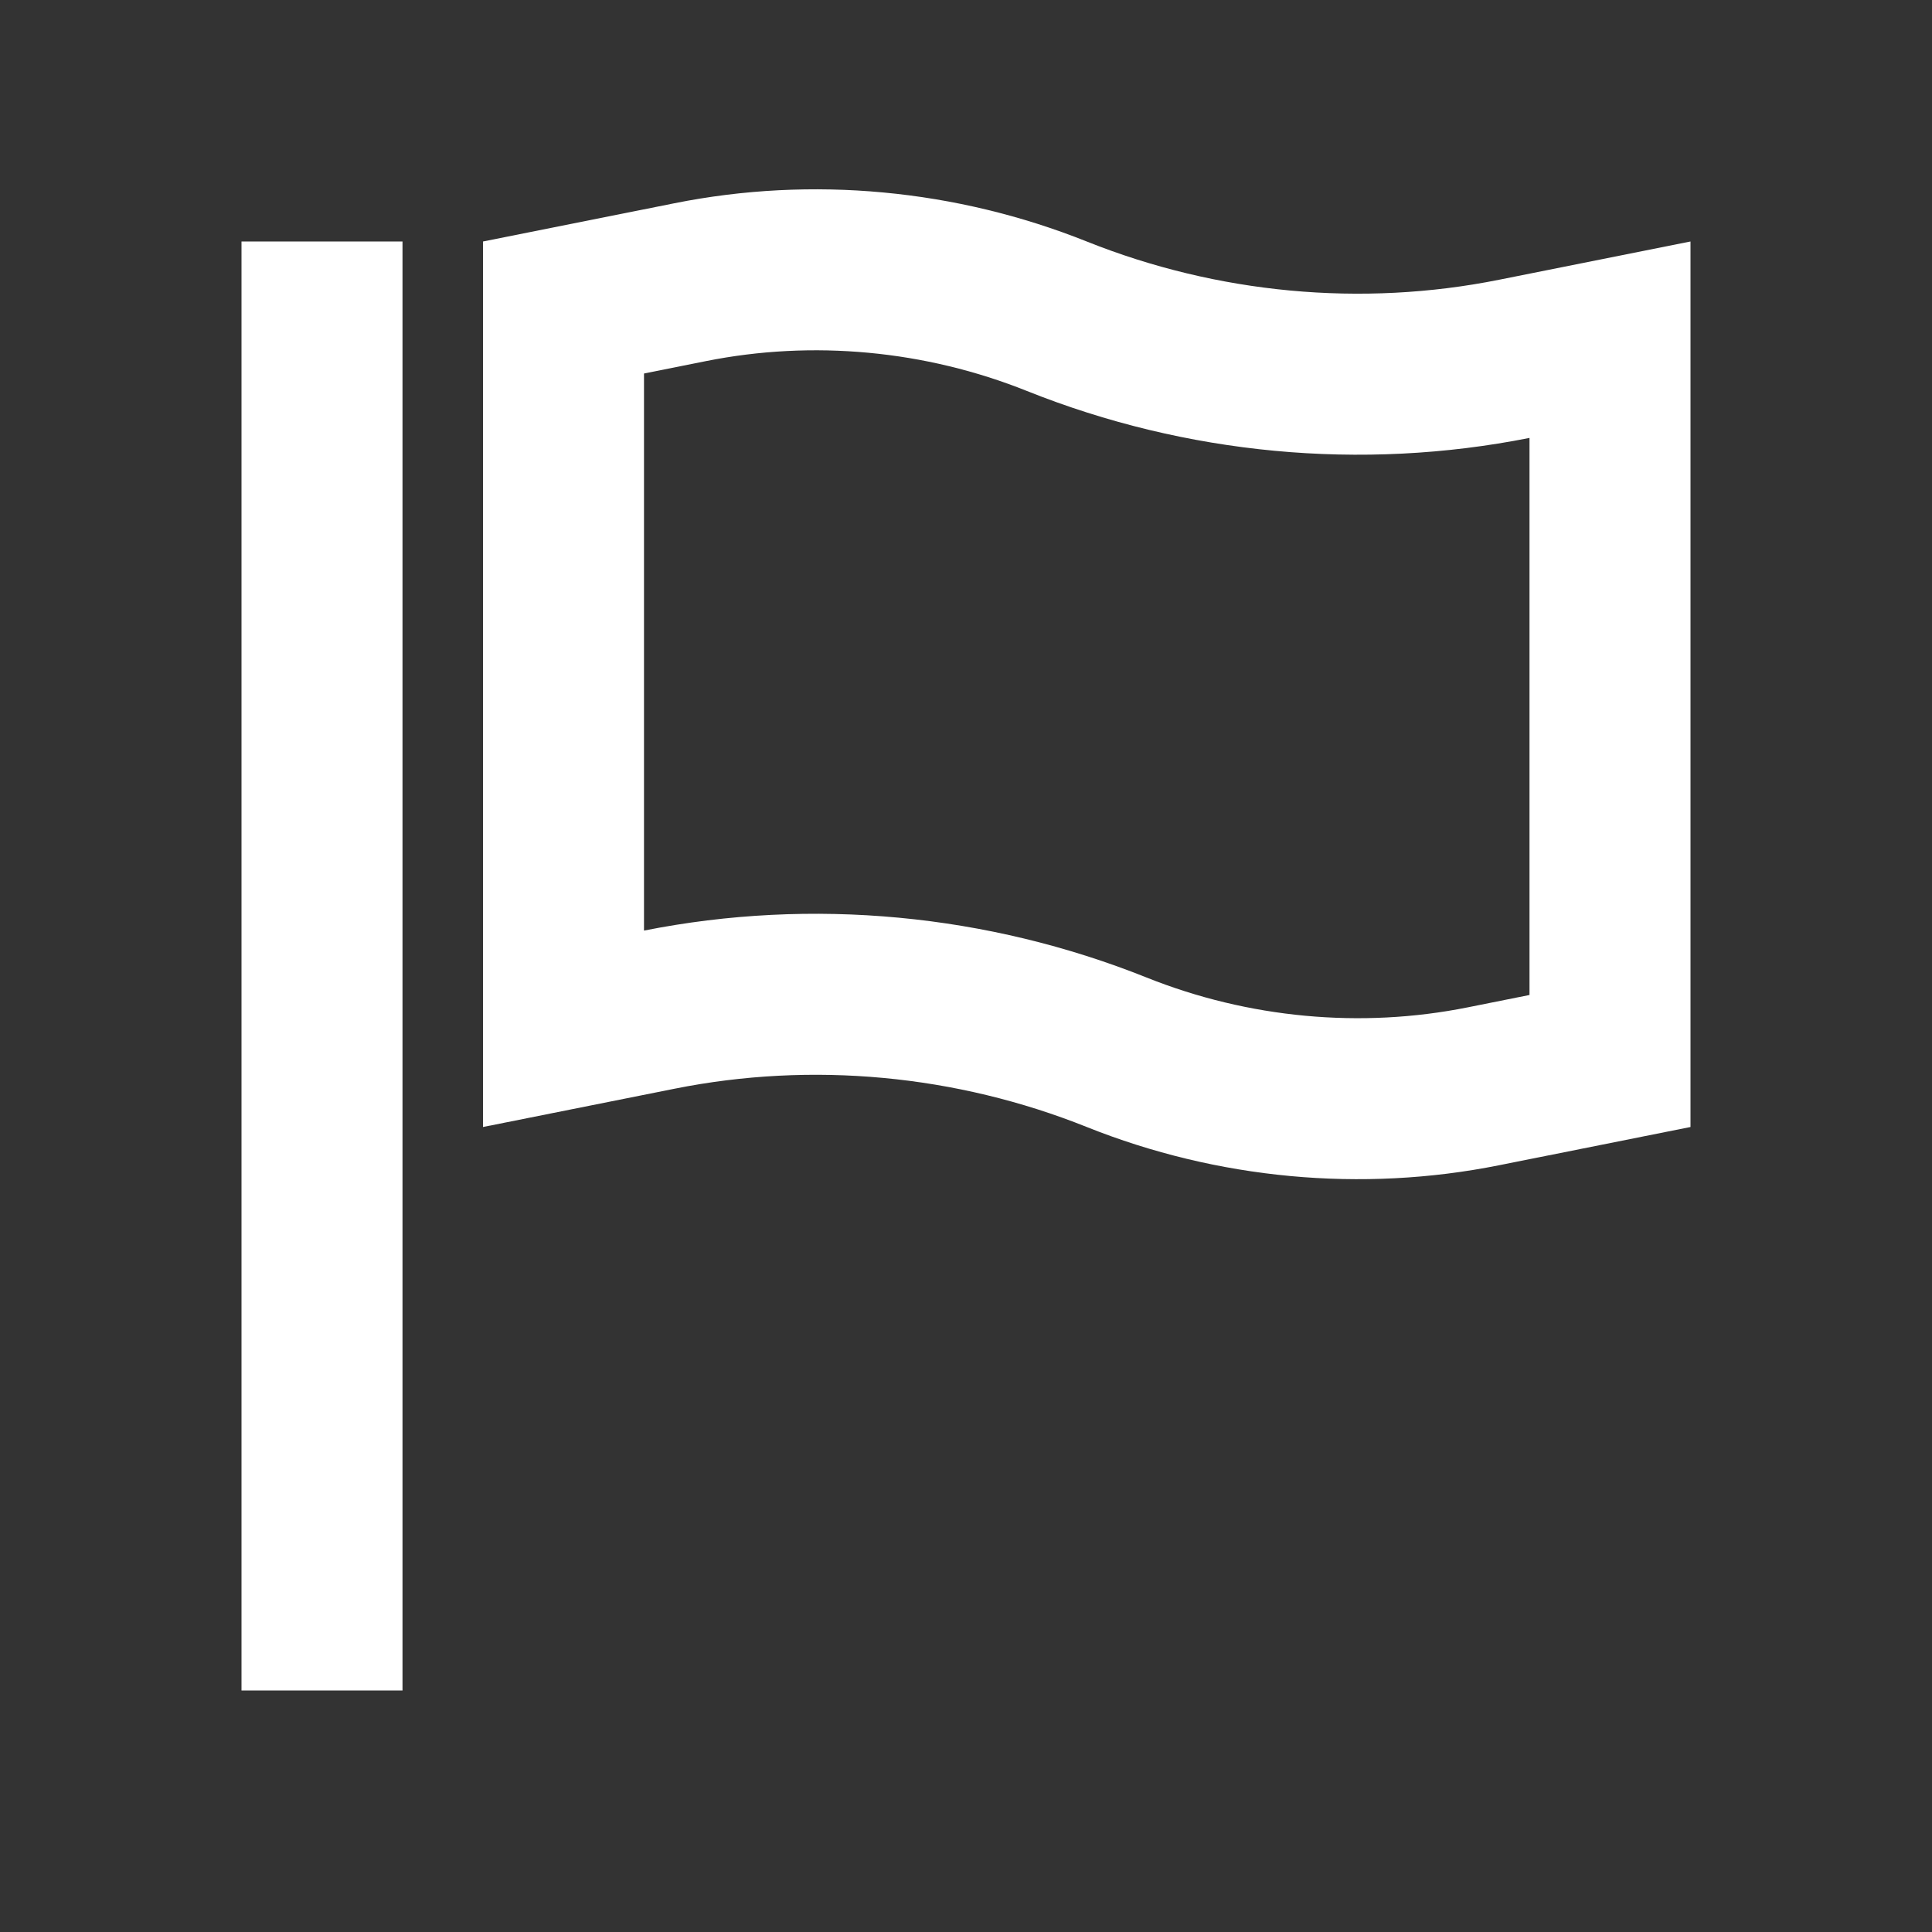 <svg width="100%" height="100%" viewBox="0 0 24 24" fill="none" xmlns="http://www.w3.org/2000/svg">
<rect x="0" y="0" width="24" height="24" fill="#333333" stroke="none"/>
<path fill-rule="evenodd" clip-rule="evenodd" d="M3 21L3 3L5 3L5 21H3Z" fill="#FFFFFF"></path>
<path fill-rule="evenodd" clip-rule="evenodd" d="M21 3L18.623 3.475C16.912 3.818 15.121 3.648 13.5 3C11.879 2.352 10.088 2.182 8.377 2.525L6 3V14L8.377 13.525C10.088 13.182 11.879 13.351 13.5 14C15.121 14.648 16.912 14.818 18.623 14.475L21 14V3ZM19 5.44C16.909 5.855 14.73 5.646 12.757 4.857C11.493 4.351 10.097 4.22 8.769 4.486L8 4.64V11.56C10.091 11.145 12.27 11.354 14.243 12.143C15.507 12.649 16.904 12.78 18.231 12.514L19 12.36V5.44Z" fill="#FFFFFF"></path>
</svg>
